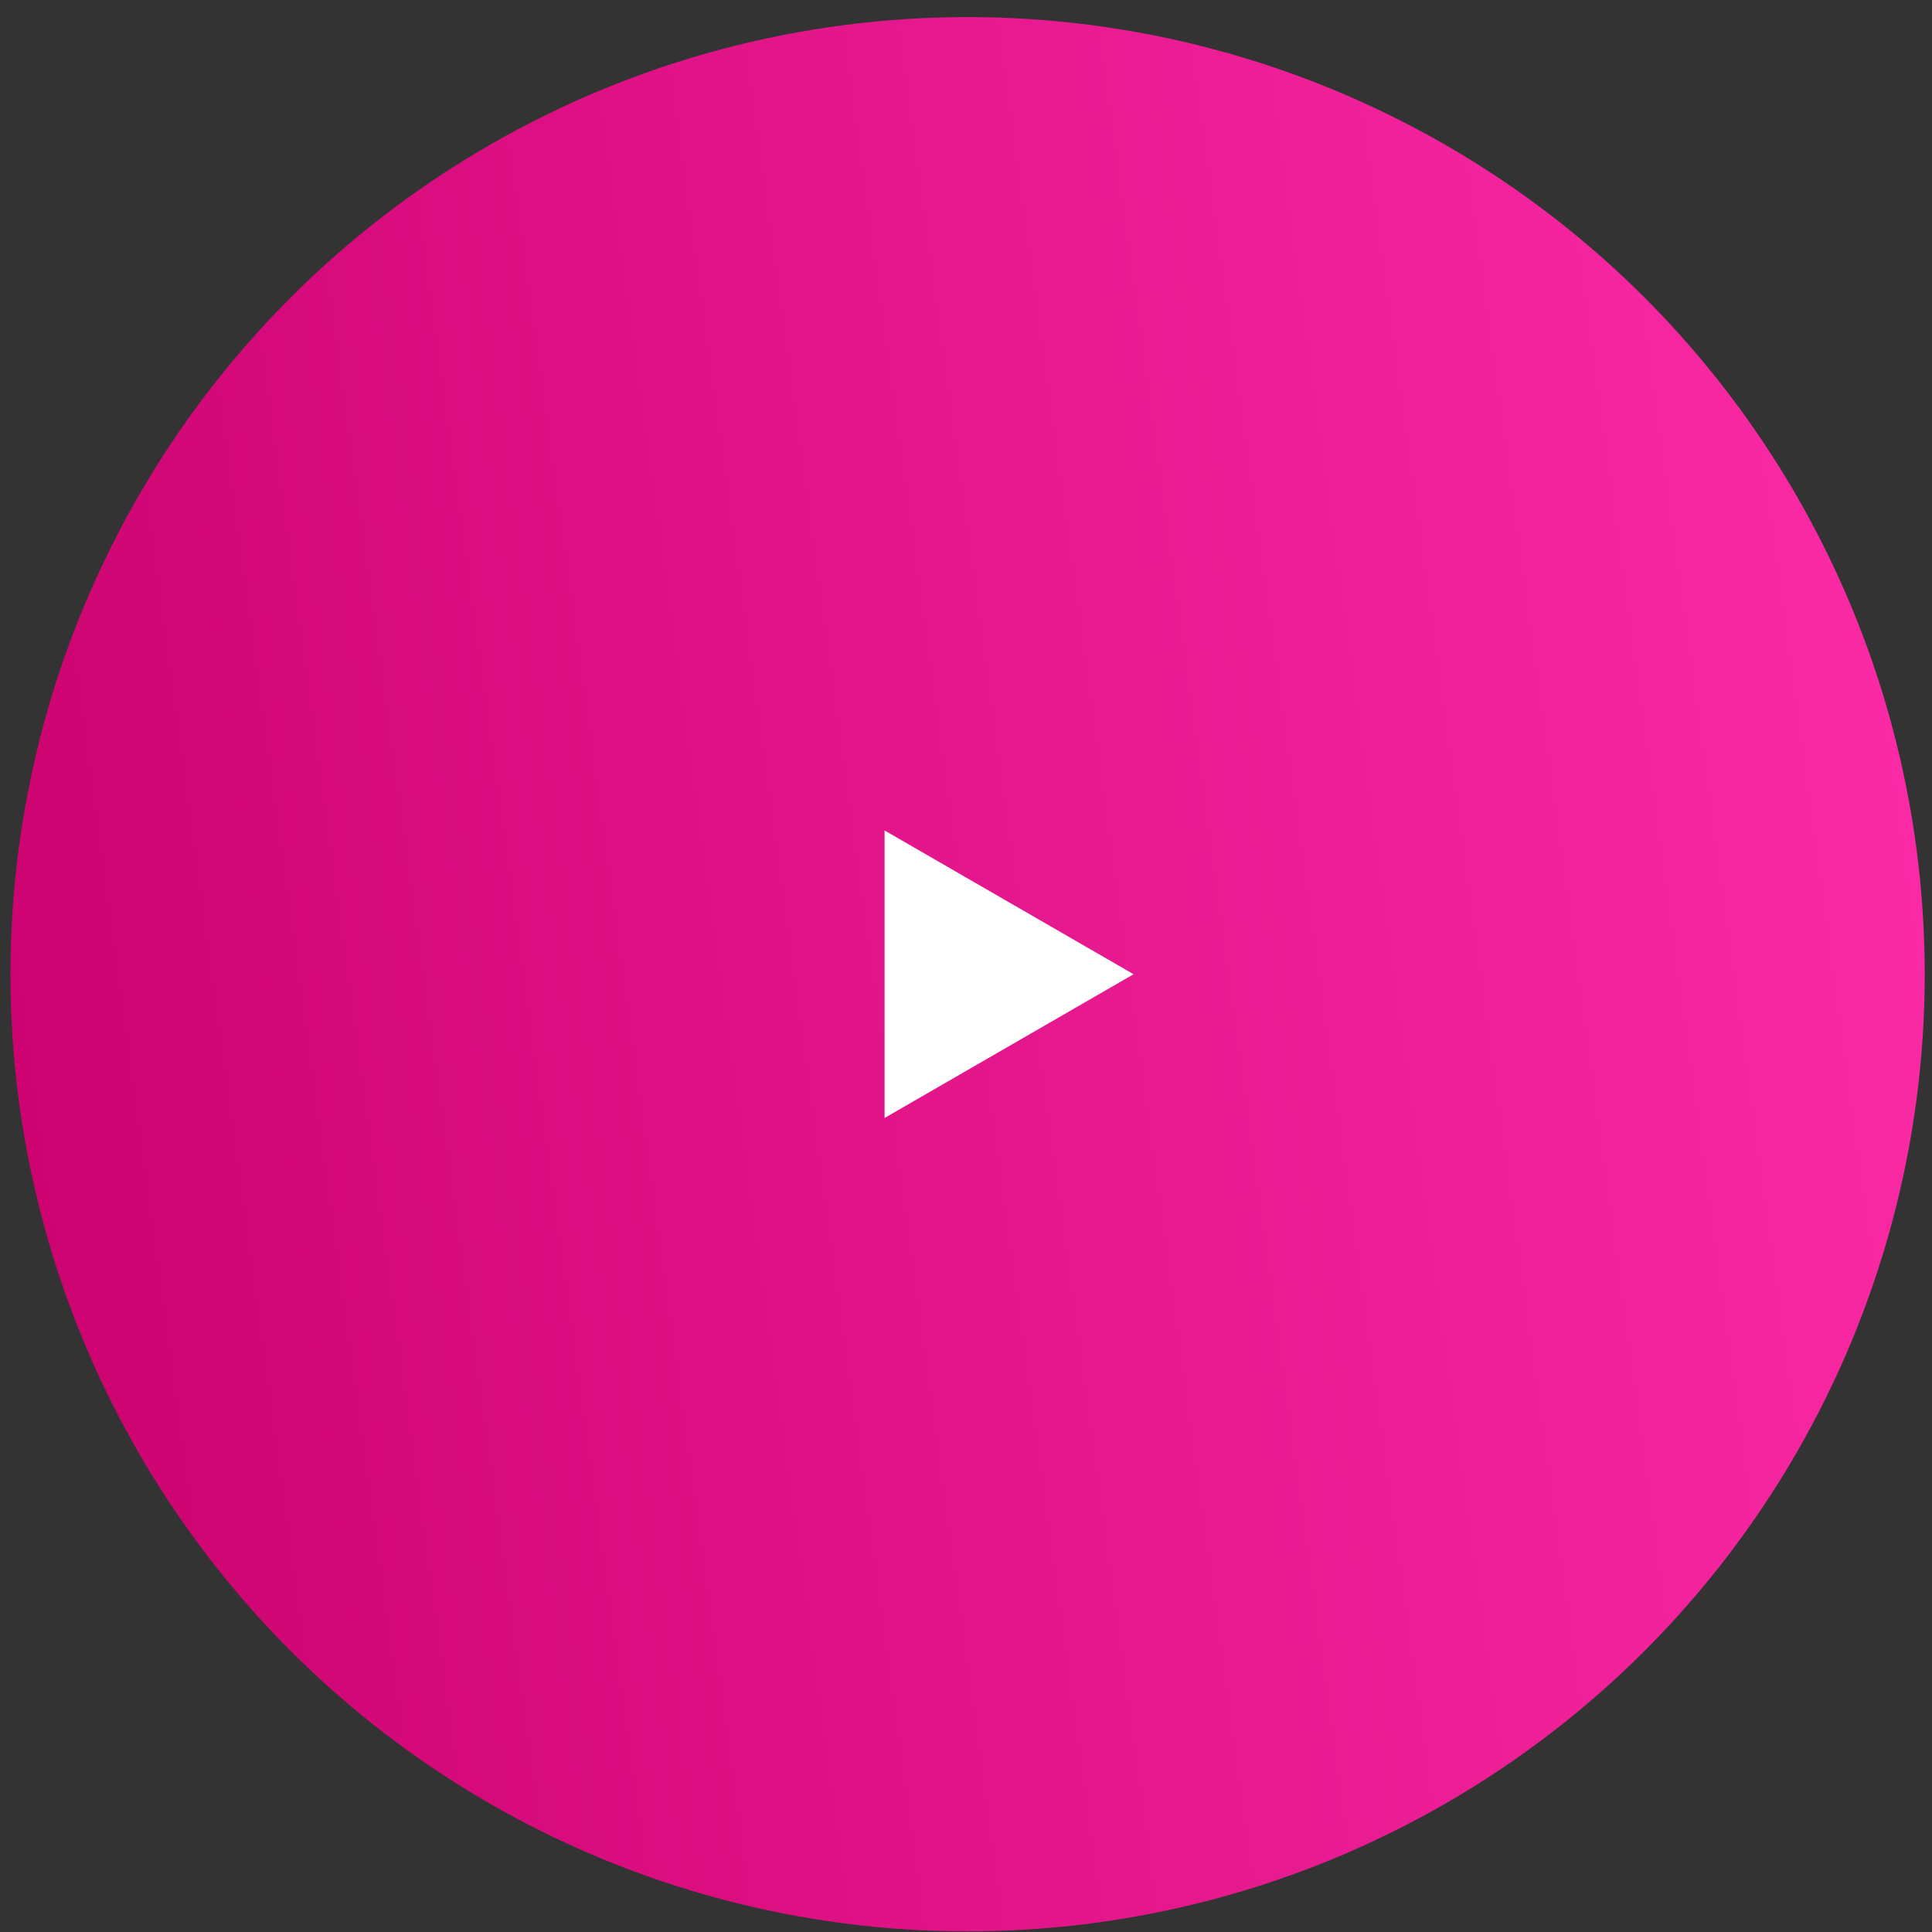 <?xml version="1.0" encoding="UTF-8"?> <svg xmlns="http://www.w3.org/2000/svg" width="108" height="108" viewBox="0 0 108 108" fill="none"><rect x="0" y="0" width="108" height="108" fill="#333333" stroke="none"/> <circle cx="54.089" cy="54.46" r="53.505" fill="url(#paint0_linear_104_2376)"></circle> <path d="M63.368 54.46L49.448 62.496L49.448 46.423L63.368 54.46Z" fill="white"></path> <defs> <linearGradient id="paint0_linear_104_2376" x1="116.113" y1="-16.43" x2="-16.044" y2="1.708" gradientUnits="userSpaceOnUse"> <stop offset="0.038" stop-color="#FF2EAB"></stop> <stop offset="1" stop-color="#CA006D"></stop> </linearGradient> </defs> </svg> 